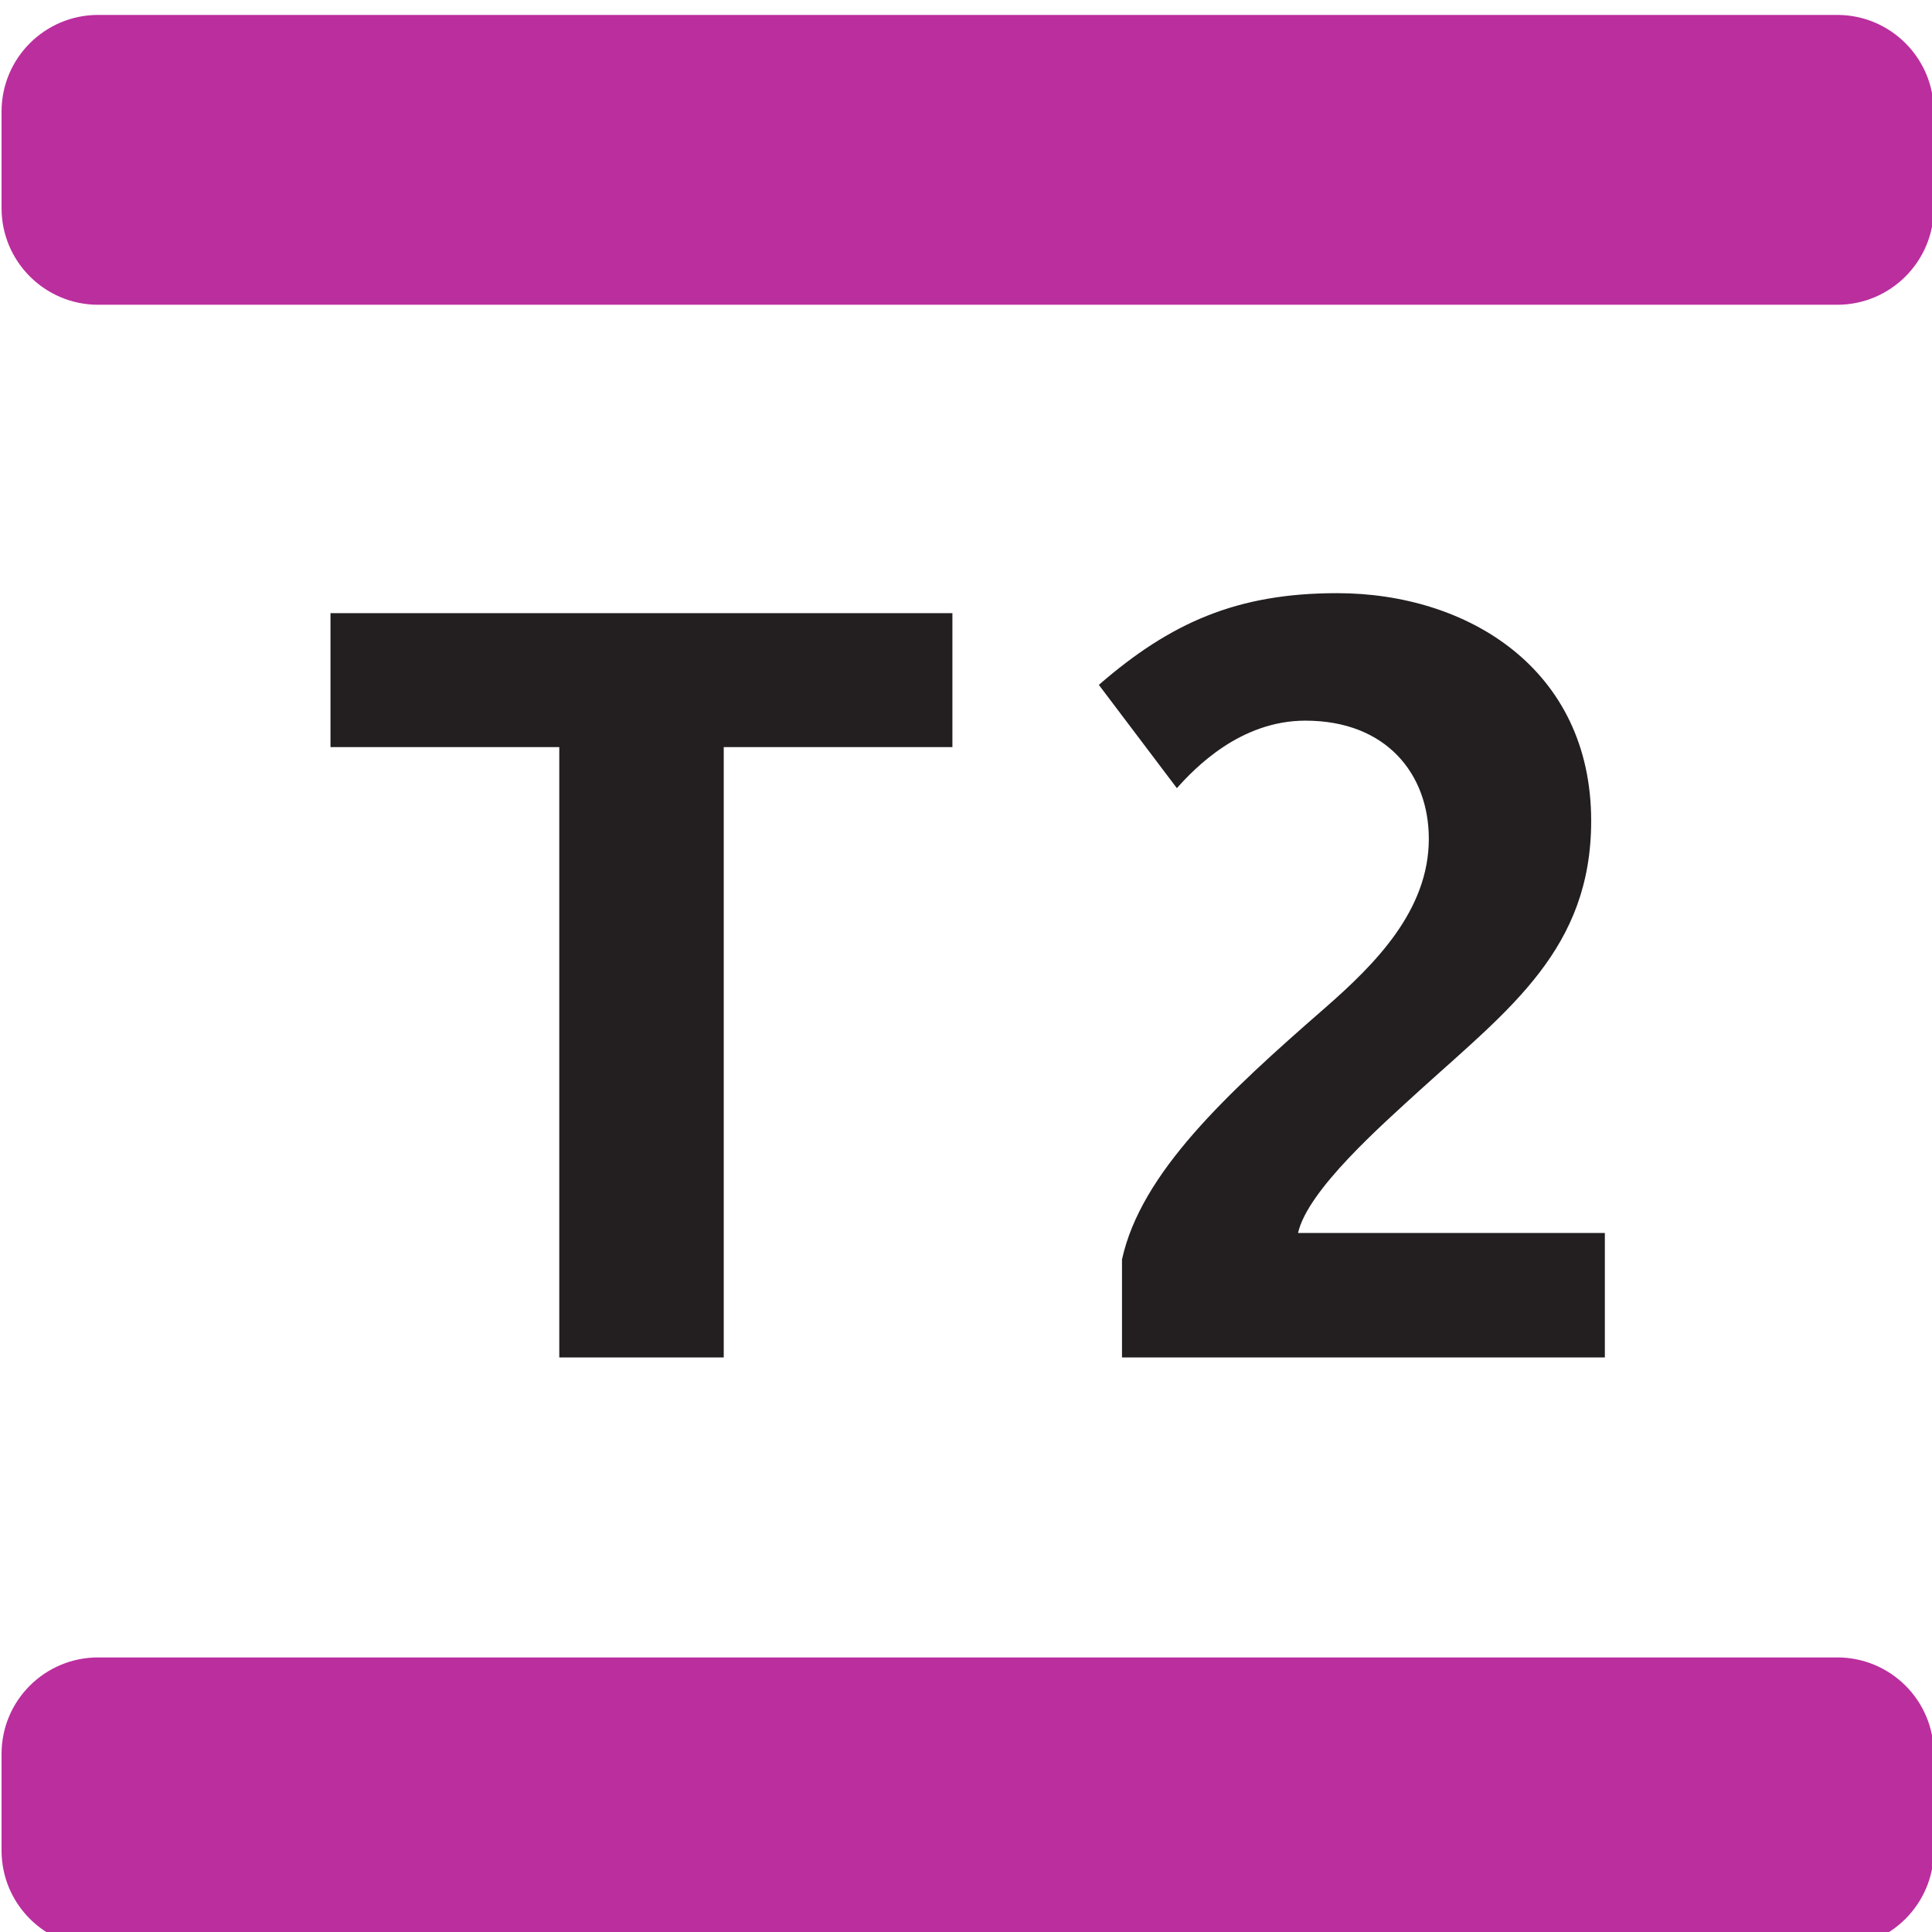 <?xml version="1.0" encoding="utf-8"?>
<svg viewBox="0 0 60 60" xmlns="http://www.w3.org/2000/svg">
  <g transform="matrix(4.086, 0, 0, 4.086, -412.274, -3892.796)">
    <path id="path11718" d="M 106.4 958.394 L 106.4 963.033 L 105.15 963.033 L 105.15 958.394 L 103.411 958.394 L 103.411 957.376 L 108.138 957.376 L 108.138 958.394 L 106.4 958.394 Z" style="fill:#231f20;fill-opacity:1;fill-rule:nonzero;stroke:none" clip-path="url(#clipPath11719)"/>
    <path id="path11720" d="M 109.427 963.033 L 109.427 962.288 C 109.571 961.631 110.22 961.03 110.974 960.373 C 111.35 960.044 111.759 959.635 111.759 959.091 C 111.759 958.602 111.439 958.193 110.821 958.193 C 110.325 958.193 109.98 958.554 109.844 958.706 L 109.251 957.921 C 109.796 957.448 110.301 957.224 111.062 957.224 C 112.055 957.224 112.993 957.801 112.993 958.955 C 112.993 959.924 112.376 960.381 111.695 960.998 C 111.406 961.262 110.838 961.76 110.765 962.087 L 113.097 962.087 L 113.097 963.033 L 109.427 963.033 Z" style="fill:#231f20;fill-opacity:1;fill-rule:nonzero;stroke:none" clip-path="url(#clipPath11721)"/>
    <path id="path11722" d="M 114.863 955.032 L 101.645 955.032 C 101.24 955.032 100.911 954.703 100.911 954.298 L 100.911 953.563 C 100.911 953.158 101.24 952.829 101.645 952.829 L 114.863 952.829 C 115.268 952.829 115.597 953.158 115.597 953.563 L 115.597 954.298 C 115.597 954.703 115.268 955.032 114.863 955.032" style="fill:#bb2e9e;fill-opacity:1;fill-rule:nonzero;stroke:none" clip-path="url(#clipPath11723)"/>
    <path id="path11724" d="M 115.597 966.781 L 115.597 966.046 C 115.597 965.64 115.268 965.313 114.863 965.313 L 101.645 965.313 C 101.24 965.313 100.911 965.64 100.911 966.046 L 100.911 966.781 C 100.911 967.186 101.24 967.515 101.645 967.515 L 114.863 967.515 C 115.268 967.515 115.597 967.186 115.597 966.781" style="fill:#bb2e9e;fill-opacity:1;fill-rule:nonzero;stroke:none" clip-path="url(#clipPath11725)"/>
  </g>
</svg>